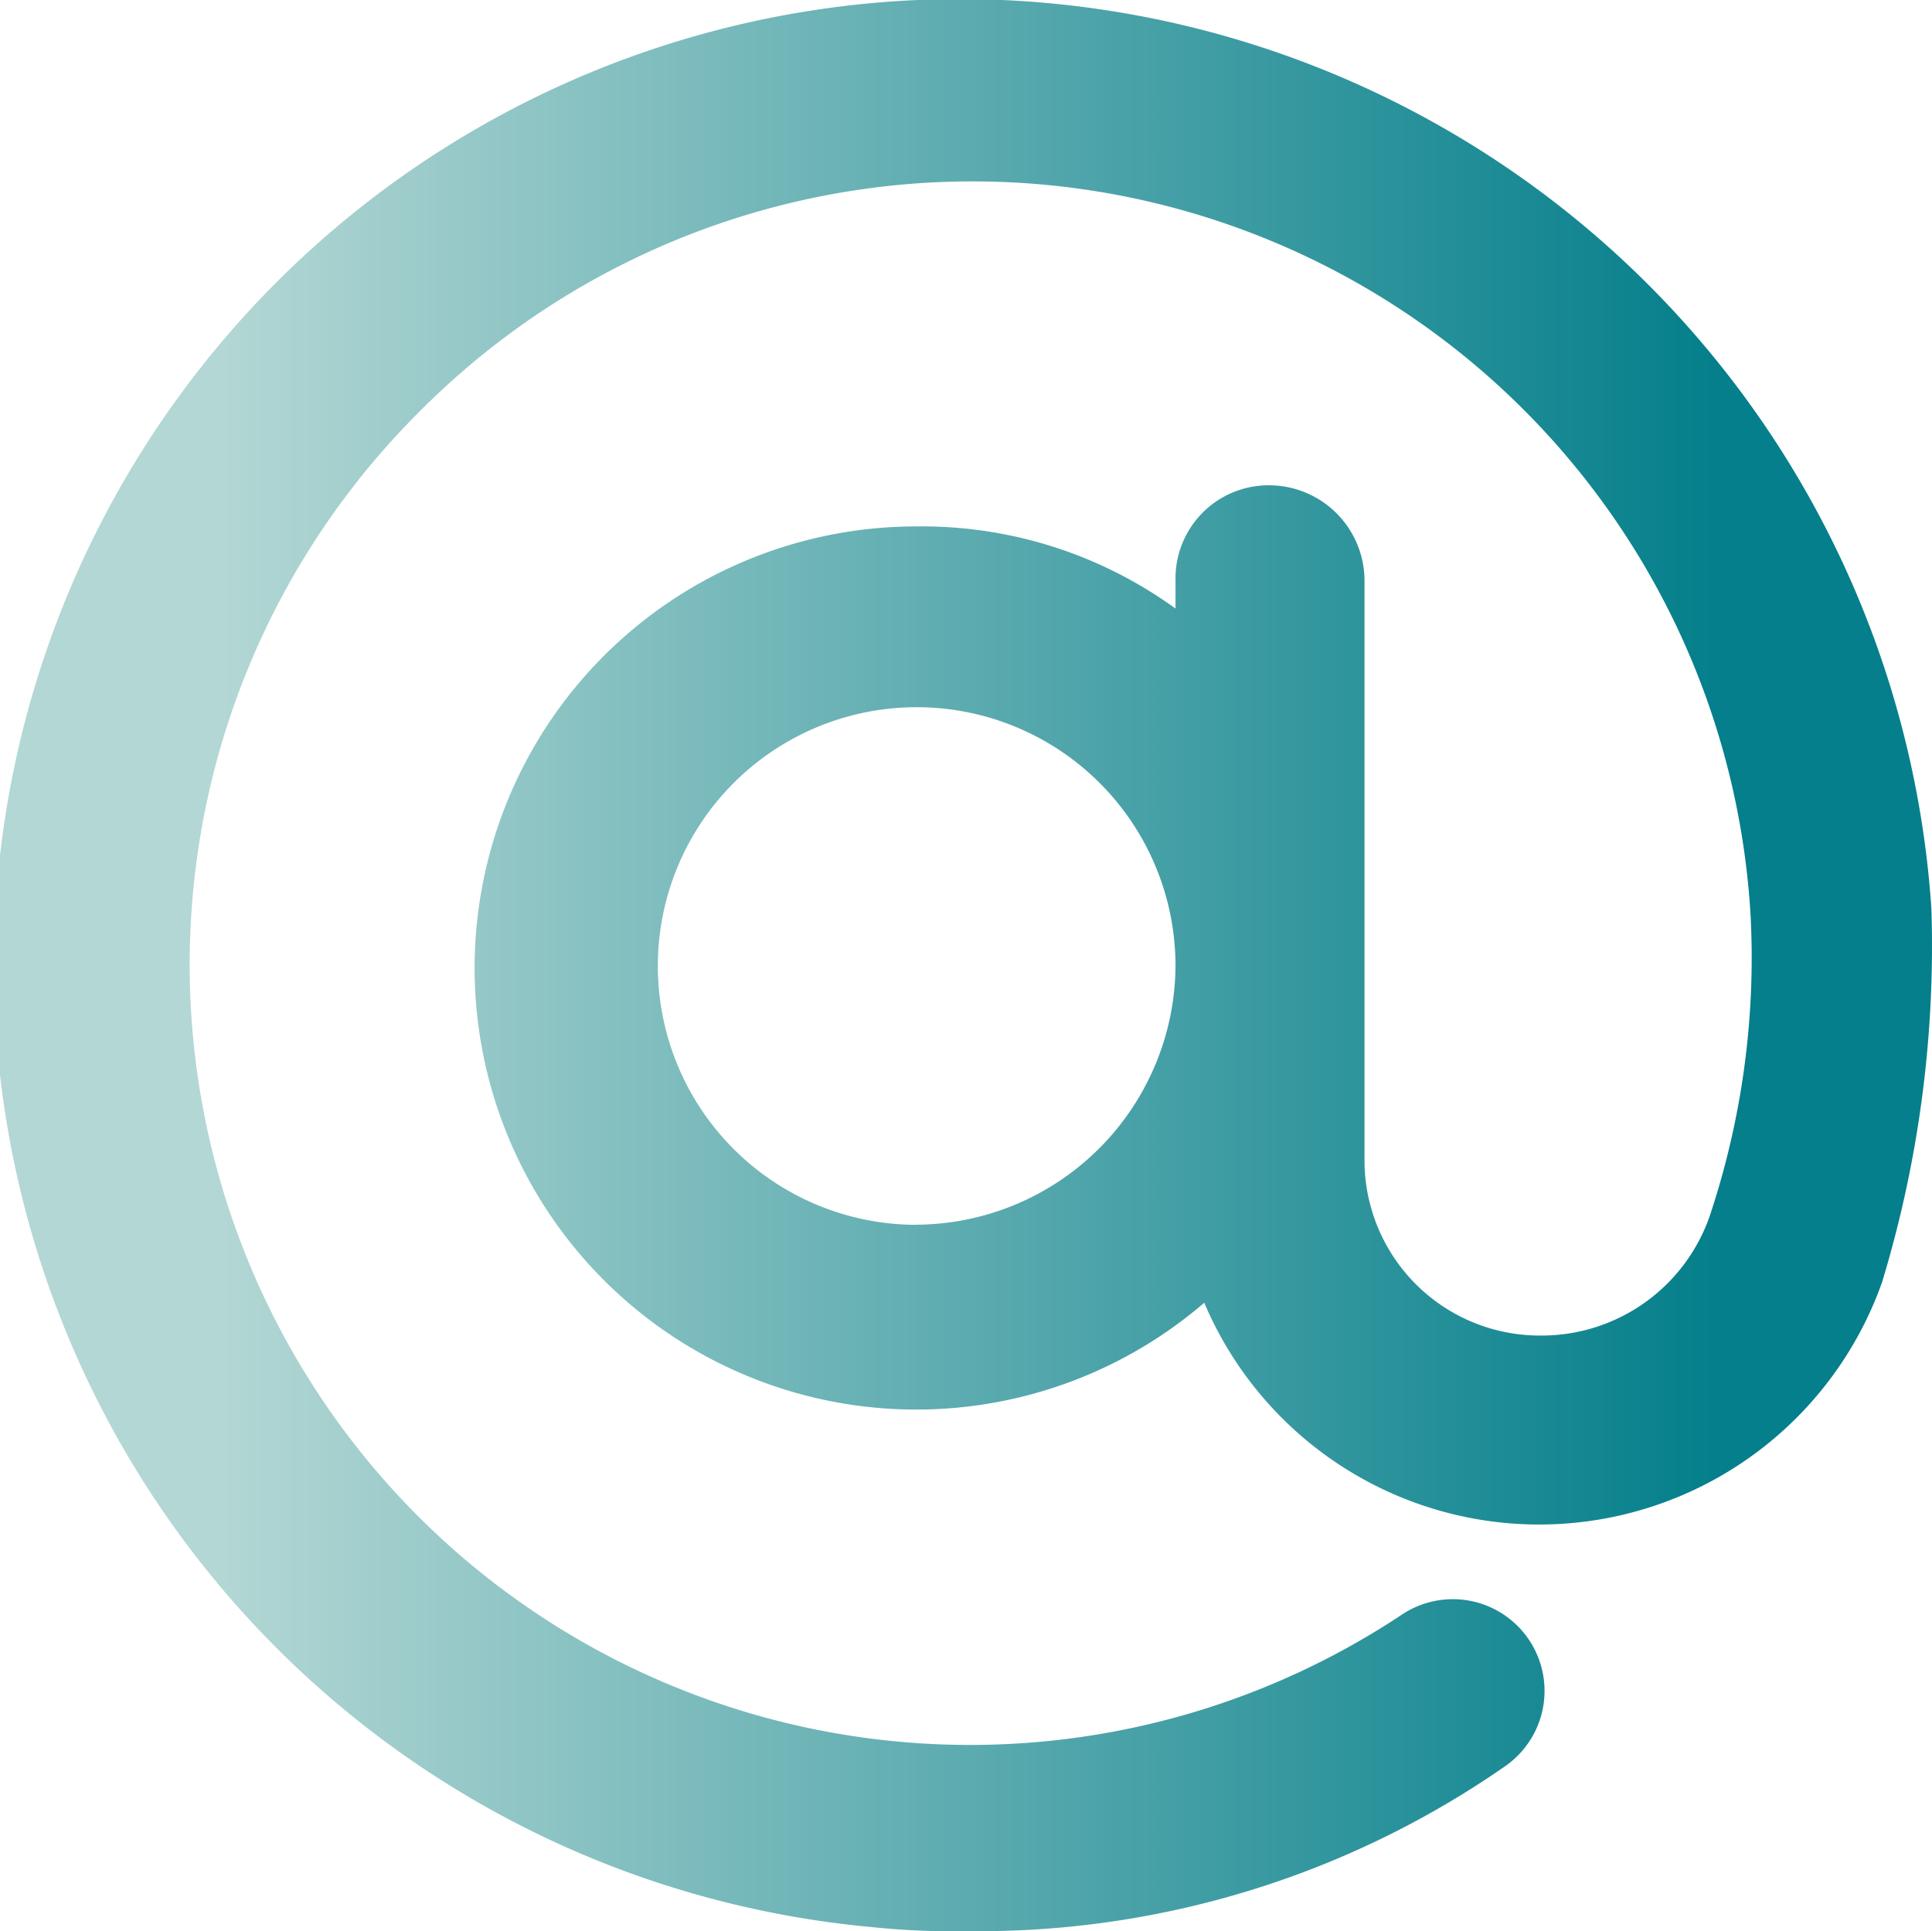 <svg xmlns="http://www.w3.org/2000/svg" width="31.14" height="31.13" viewBox="0 0 31.14 31.13">
    <defs>
        <linearGradient id="iplqkhxnya" x1=".118" y1=".5" x2=".888" y2=".5" gradientUnits="objectBoundingBox">
            <stop offset="0" stop-color="#b3d7d4"/>
            <stop offset="1" stop-color="#047f8b"/>
        </linearGradient>
    </defs>
    <g data-name="Group 230">
        <path data-name="Path 543" d="M249.443 162.955a15.709 15.709 0 0 0-13.971-14.567 15.572 15.572 0 1 0-3.112 30.987 12.791 12.791 0 0 0 1.589.066 14.853 14.853 0 0 0 8.608-2.648 1.478 1.478 0 1 0-1.655-2.45 12.579 12.579 0 0 1-15.825-19.4 12.562 12.562 0 0 1 21.453 8.144 13.155 13.155 0 0 1-.662 4.833 2.868 2.868 0 0 1-2.715 1.92 2.826 2.826 0 0 1-2.847-2.847v-9.336a1.54 1.54 0 0 0-1.523-1.523 1.5 1.5 0 0 0-1.523 1.523v.464a6.96 6.96 0 0 0-4.172-1.324 7.118 7.118 0 1 0 4.635 12.514 5.863 5.863 0 0 0 10.925-.331 18.632 18.632 0 0 0 .795-6.025zm-16.355 5.1a4.172 4.172 0 1 1 4.172-4.172 4.2 4.2 0 0 1-4.171 4.17z" transform="translate(-218.313 -148.311)" style="fill:url(#iplqkhxnya)"/>
    </g>
</svg>
